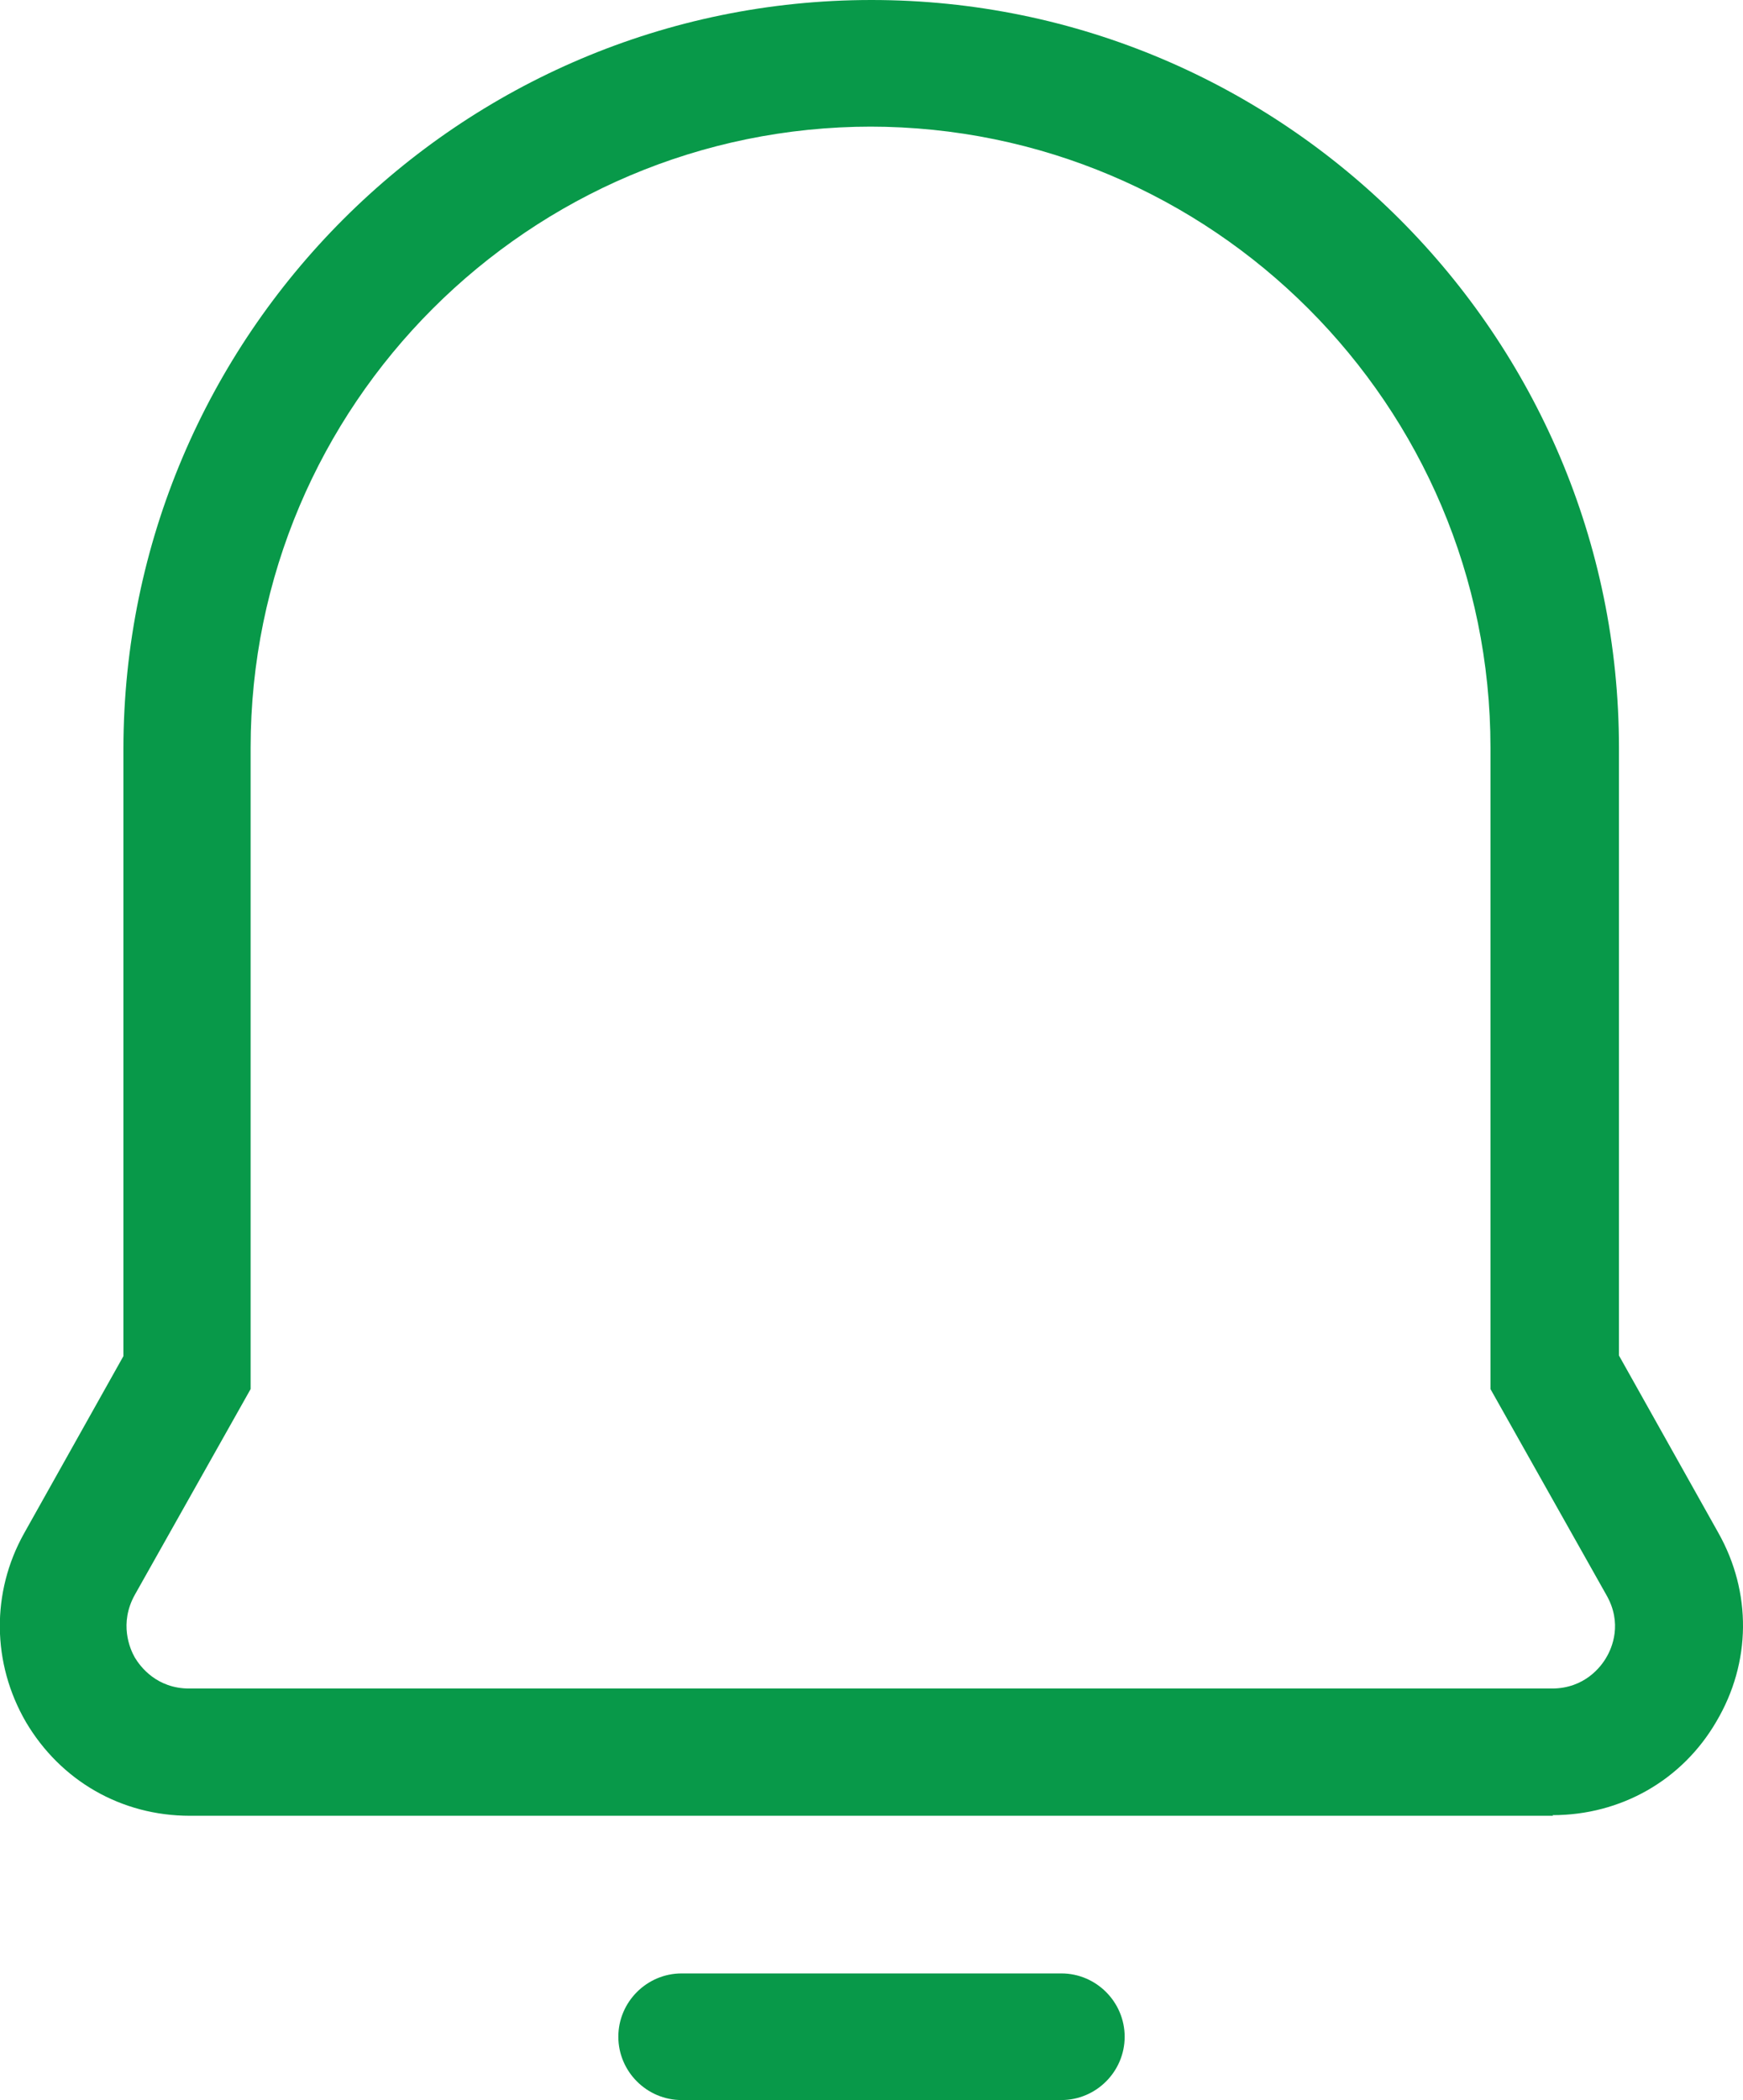 <?xml version="1.0" encoding="UTF-8"?>
<svg id="Layer_2" data-name="Layer 2" xmlns="http://www.w3.org/2000/svg" viewBox="0 0 27.54 33.17">
  <defs>
    <style>
      .cls-1 {
        fill: #089949;
      }
    </style>
  </defs>
  <g id="Layer_1-2" data-name="Layer 1">
    <g>
      <path class="cls-1" d="M24.54,28.68H3c-1.08,0-2.04-.55-2.59-1.48-.54-.93-.55-2.05-.03-2.98l1.57-2.8v-9.6C1.96,5.3,7.26,0,13.77,0s11.81,5.3,11.81,11.81v9.6l1.57,2.8c.53.94.52,2.05-.03,2.98-.54.93-1.51,1.48-2.59,1.48ZM13.77,2C8.36,2,3.96,6.4,3.96,11.81v10.13l-1.83,3.25c-.25.45-.08.85,0,.99.09.15.35.49.86.49h21.53c.52,0,.78-.35.86-.49.09-.15.26-.54,0-.99l-1.83-3.25v-10.13c0-5.41-4.4-9.81-9.81-9.81Z"/>
      <path class="cls-1" d="M16.77,33.17h-6c-.55,0-1-.45-1-1s.45-1,1-1h6c.55,0,1,.45,1,1s-.45,1-1,1Z"/>
    </g>
  </g>
</svg>